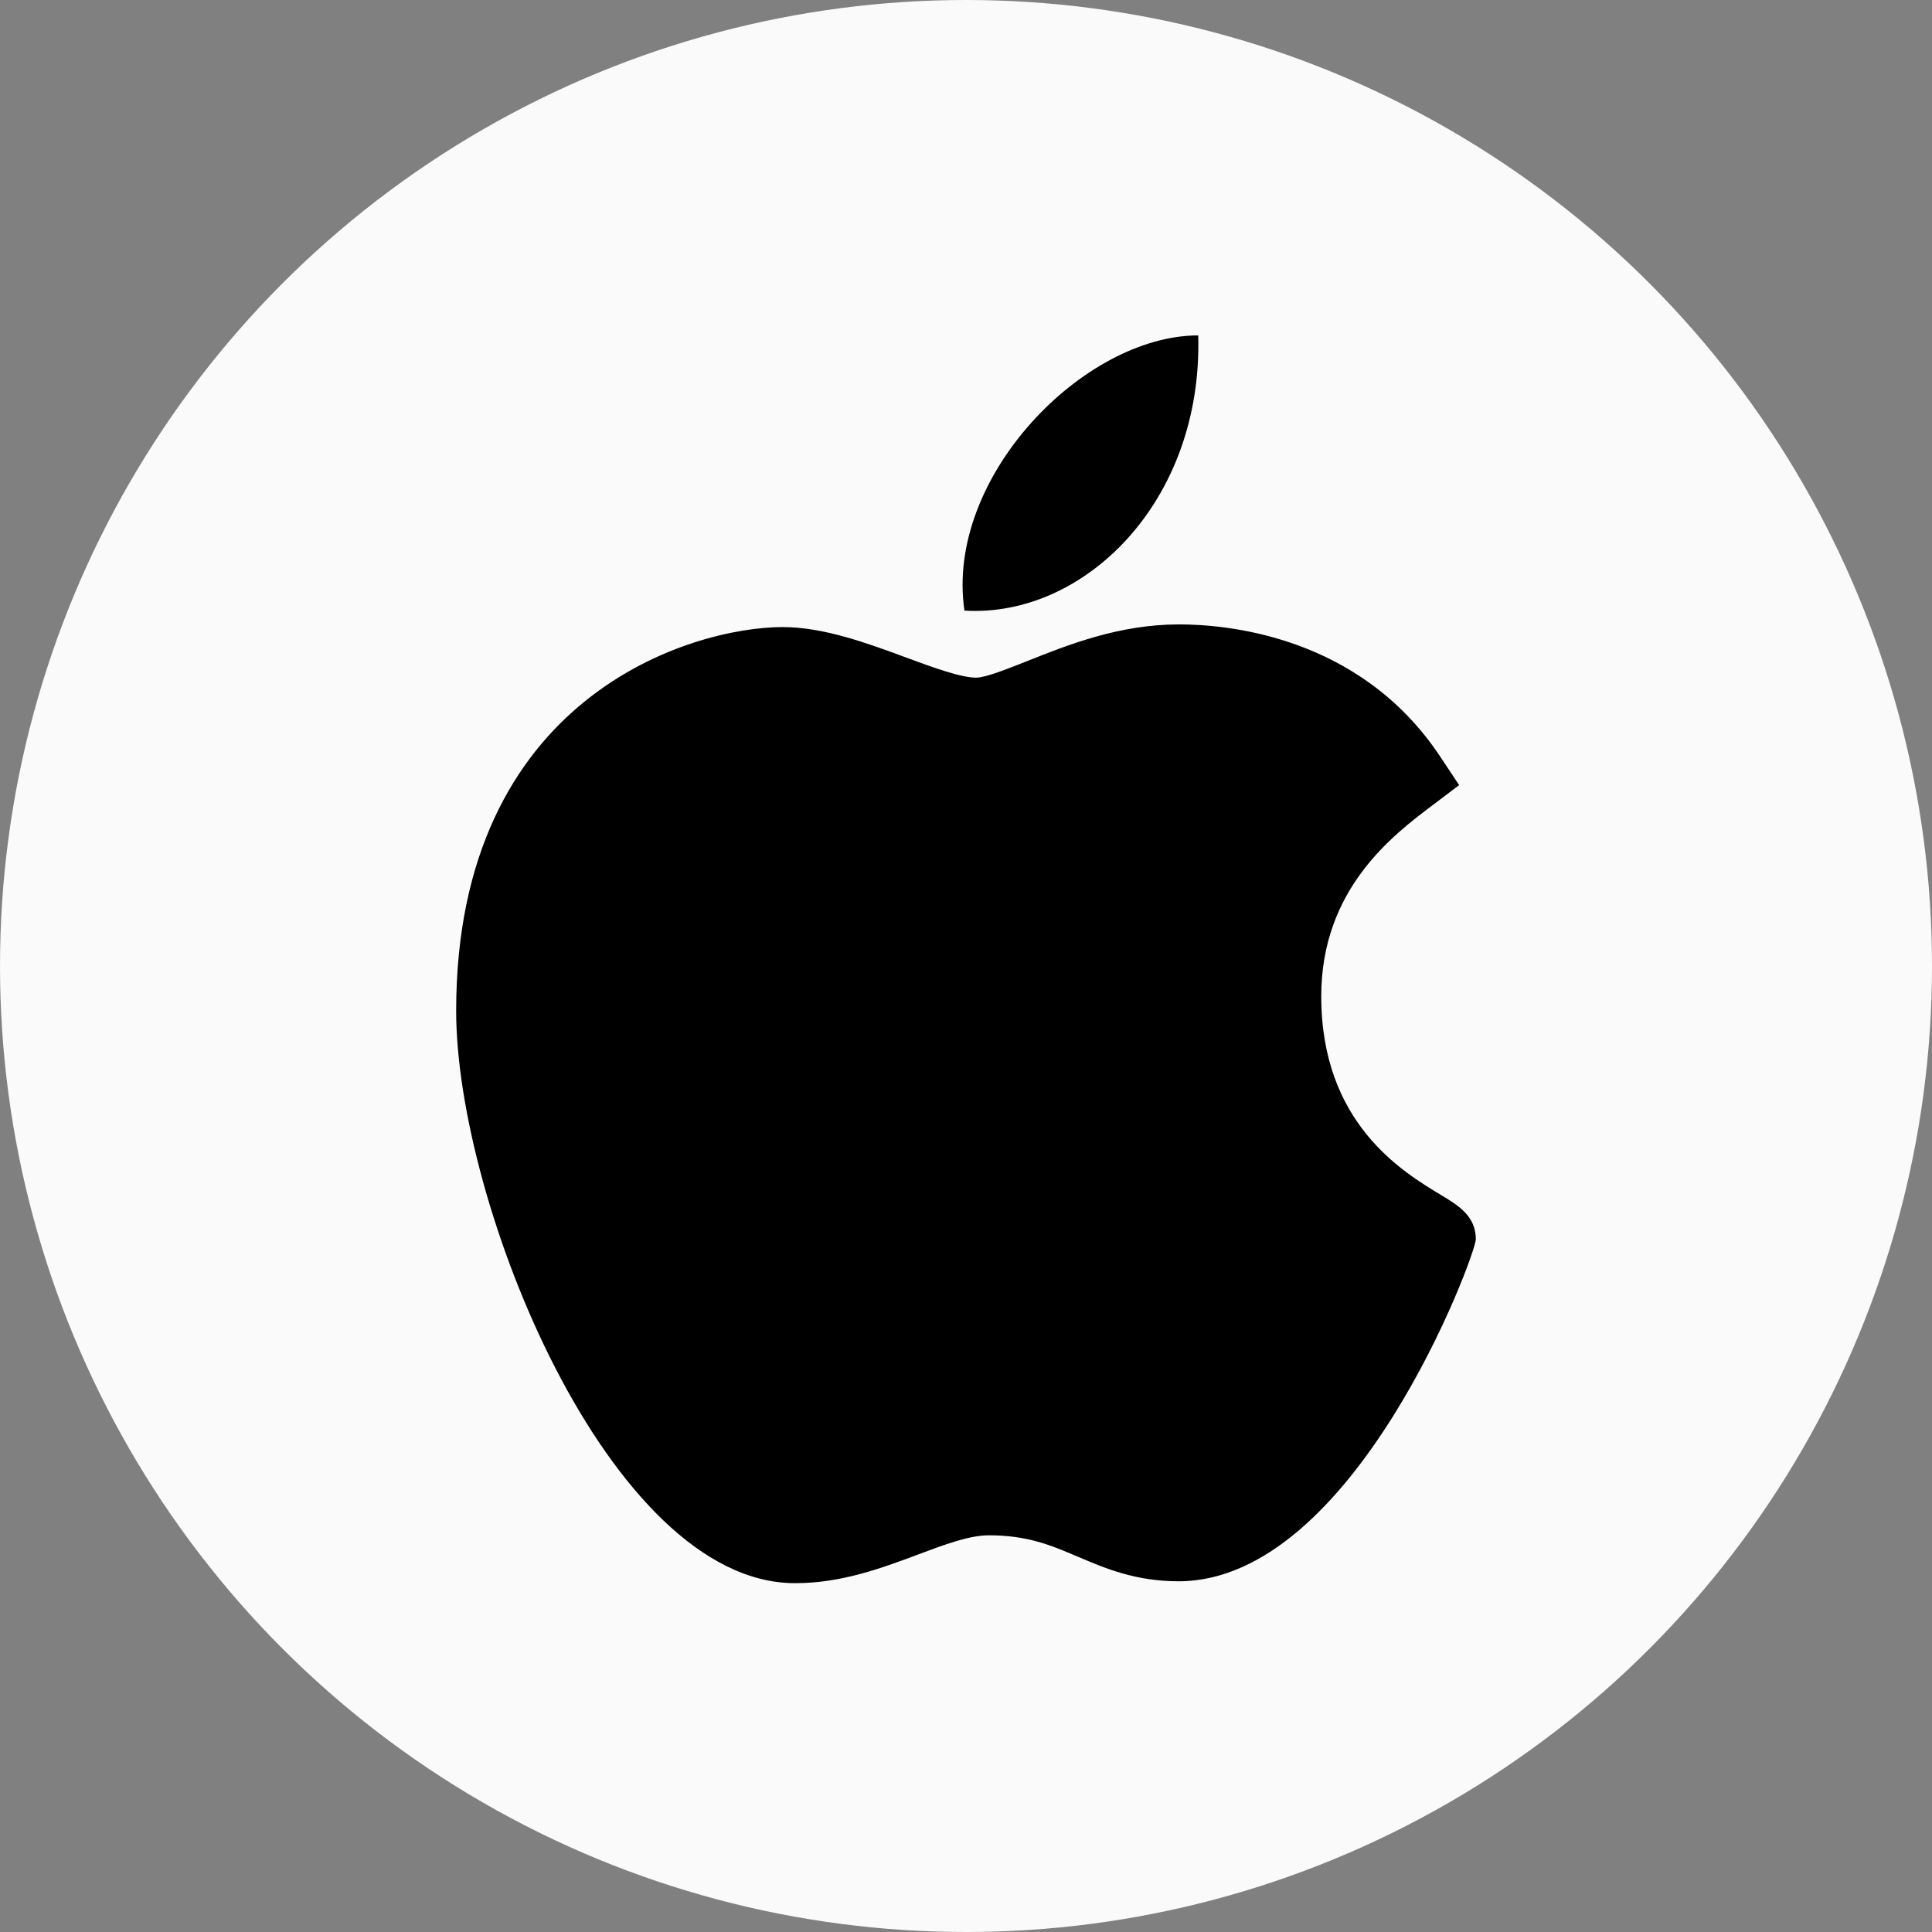 <svg xmlns="http://www.w3.org/2000/svg" width="238" height="238" viewBox="0 0 238 238">
  <rect x="0" y="0" width="238" height="238" fill="#808080" stroke="none"/>
  <g id="Group_5506" data-name="Group 5506" transform="translate(-841 -384)">
    <g id="Group_5470" data-name="Group 5470" transform="translate(-55 11)">
      <circle id="Ellipse_452" data-name="Ellipse 452" cx="119" cy="119" r="119" transform="translate(896 373)" fill="#fafafa"/>
      <g id="apple_1_" data-name="apple (1)" transform="translate(952.194 414.319)">
        <path id="Path_5737" data-name="Path 5737" d="M87.667,236.067c-22.792-.132-41.645-46.756-41.645-70.5,0-38.787,29.036-47.279,40.226-47.279,5.043,0,10.428,1.985,15.177,3.741,3.321,1.225,6.756,2.49,8.667,2.49,1.143,0,3.838-1.076,6.217-2.02,5.074-2.024,11.387-4.54,18.739-4.54h.044c5.49,0,22.135,1.207,32.142,16.267l2.344,3.53-3.374,2.551c-4.82,3.644-13.613,10.292-13.613,23.459,0,15.6,9.959,21.593,14.743,24.478,2.112,1.273,4.3,2.586,4.3,5.458,0,1.875-14.932,42.133-36.616,42.133-5.306,0-9.056-1.6-12.364-3.008-3.347-1.427-6.235-2.656-11.006-2.656-2.419,0-5.477,1.146-8.715,2.362-4.425,1.655-9.433,3.534-15.116,3.534Z" transform="translate(-46.022 -82.358)"/>
        <path id="Path_5738" data-name="Path 5738" d="M284.184,0c.57,20.545-14.123,34.8-28.8,33.9C252.966,17.509,270.059,0,284.184,0Z" transform="translate(-192.769)"/>
      </g>
    </g>
  </g>
</svg>
